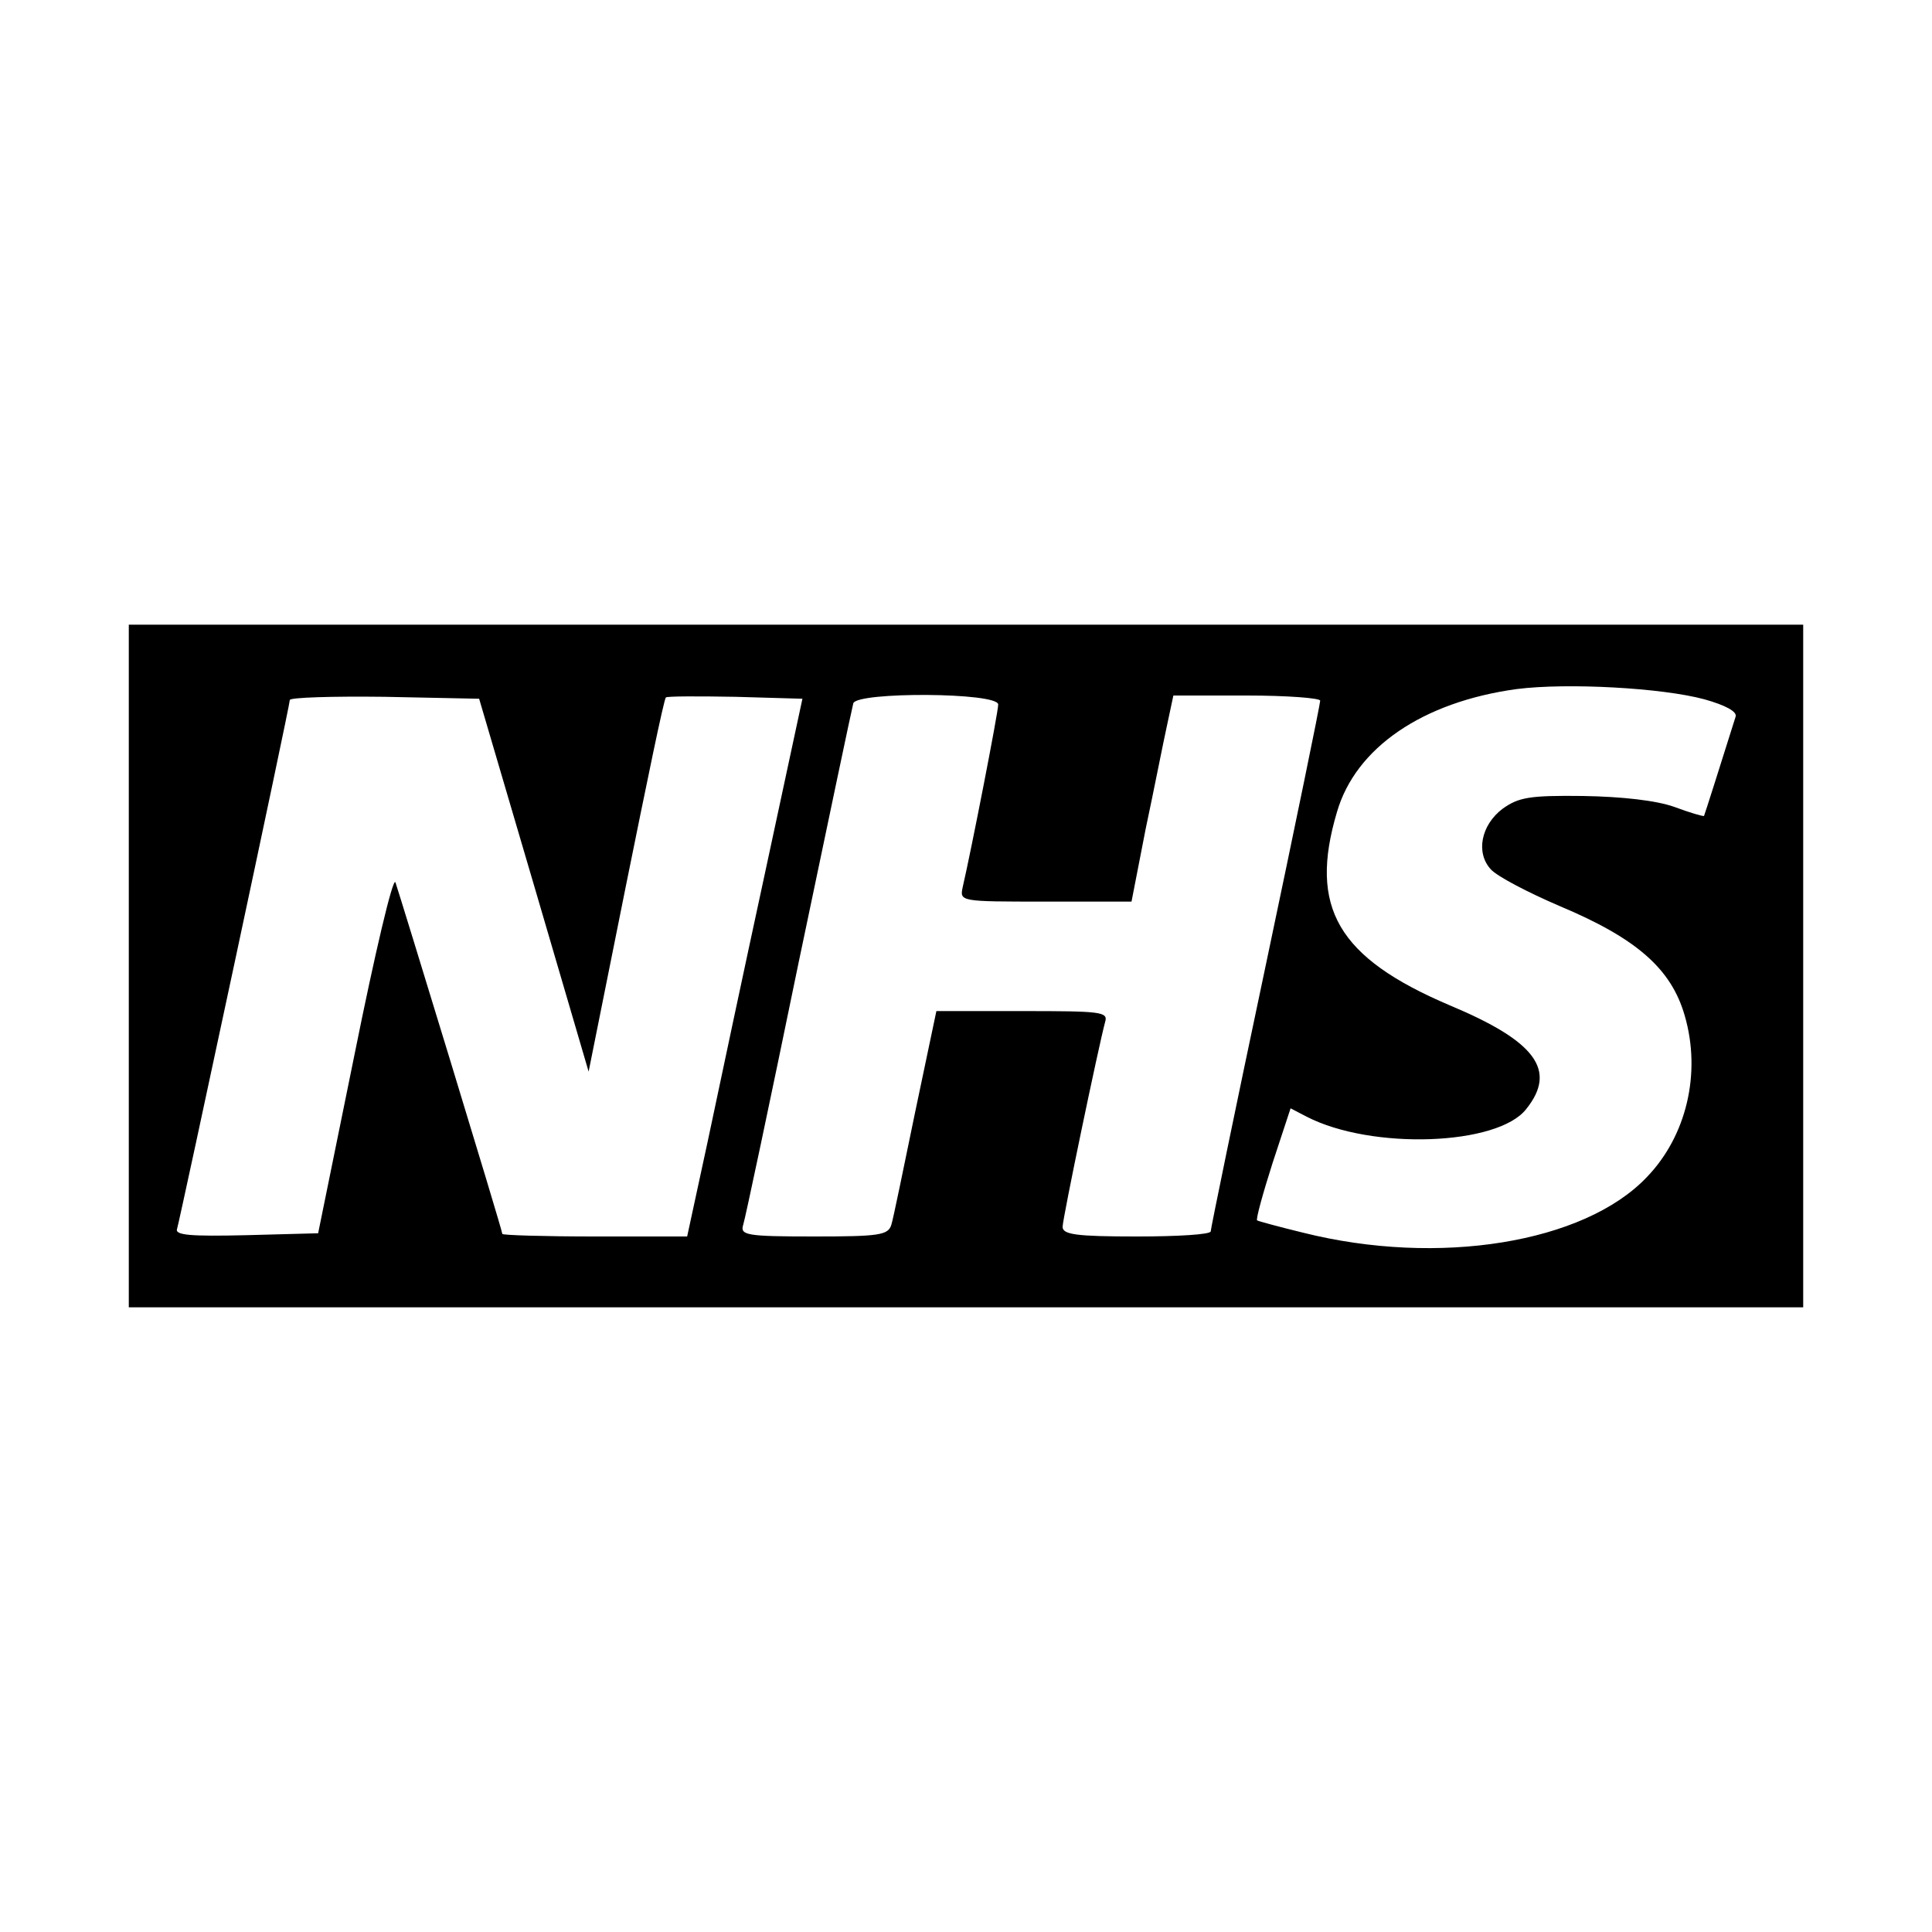 <?xml version="1.0" standalone="no"?>
<!DOCTYPE svg PUBLIC "-//W3C//DTD SVG 20010904//EN"
 "http://www.w3.org/TR/2001/REC-SVG-20010904/DTD/svg10.dtd">
<svg version="1.0" xmlns="http://www.w3.org/2000/svg"
 width="300pt" height="300pt" viewBox="0 0 300 300"
 preserveAspectRatio="xMidYMid meet">
<g transform="translate(0,300) scale(0.1,-0.1)"
fill="#000000" stroke="none">
<path d="M200 1500 l0 -530 1300 0 1300 0 0 530 0 530 -1300 0 -1300 0 0 -530z
m2447 414 c32 -9 51 -19 48 -27 -21 -67 -48 -152 -49 -154 -1 -1 -22 5 -46 14
-28 10 -81 16 -142 17 -83 1 -100 -2 -125 -20 -33 -25 -42 -68 -18 -94 10 -11
58 -36 107 -57 119 -50 173 -97 194 -170 26 -89 3 -187 -59 -251 -97 -102
-323 -139 -534 -86 -37 9 -70 18 -71 19 -2 2 9 42 24 89 l28 85 25 -13 c101
-52 297 -45 341 12 48 60 15 105 -119 161 -174 74 -219 152 -175 300 29 100
133 171 279 191 78 10 226 2 292 -16z m-1818 -288 l85 -290 58 289 c32 158 59
290 62 292 2 2 50 2 108 1 l104 -3 -58 -270 c-32 -148 -72 -336 -89 -417 l-32
-148 -143 0 c-79 0 -144 2 -144 4 0 6 -160 529 -166 546 -4 8 -32 -111 -63
-265 l-57 -280 -112 -3 c-87 -2 -111 0 -107 10 5 17 175 812 175 821 0 4 66 6
147 5 l147 -3 85 -289z m721 280 c0 -12 -42 -227 -55 -283 -5 -23 -5 -23 128
-23 l134 0 22 113 c13 61 27 133 33 160 l10 47 114 0 c63 0 114 -4 114 -8 0
-5 -38 -190 -85 -413 -47 -222 -85 -407 -85 -411 0 -5 -52 -8 -115 -8 -94 0
-115 3 -115 15 0 13 56 281 66 318 5 16 -6 17 -129 17 l-133 0 -33 -157 c-18
-87 -34 -166 -37 -175 -5 -16 -19 -18 -120 -18 -105 0 -115 2 -110 18 3 9 42
193 86 407 45 215 83 396 85 403 6 18 225 17 225 -2z"/>
</g>
</svg>
